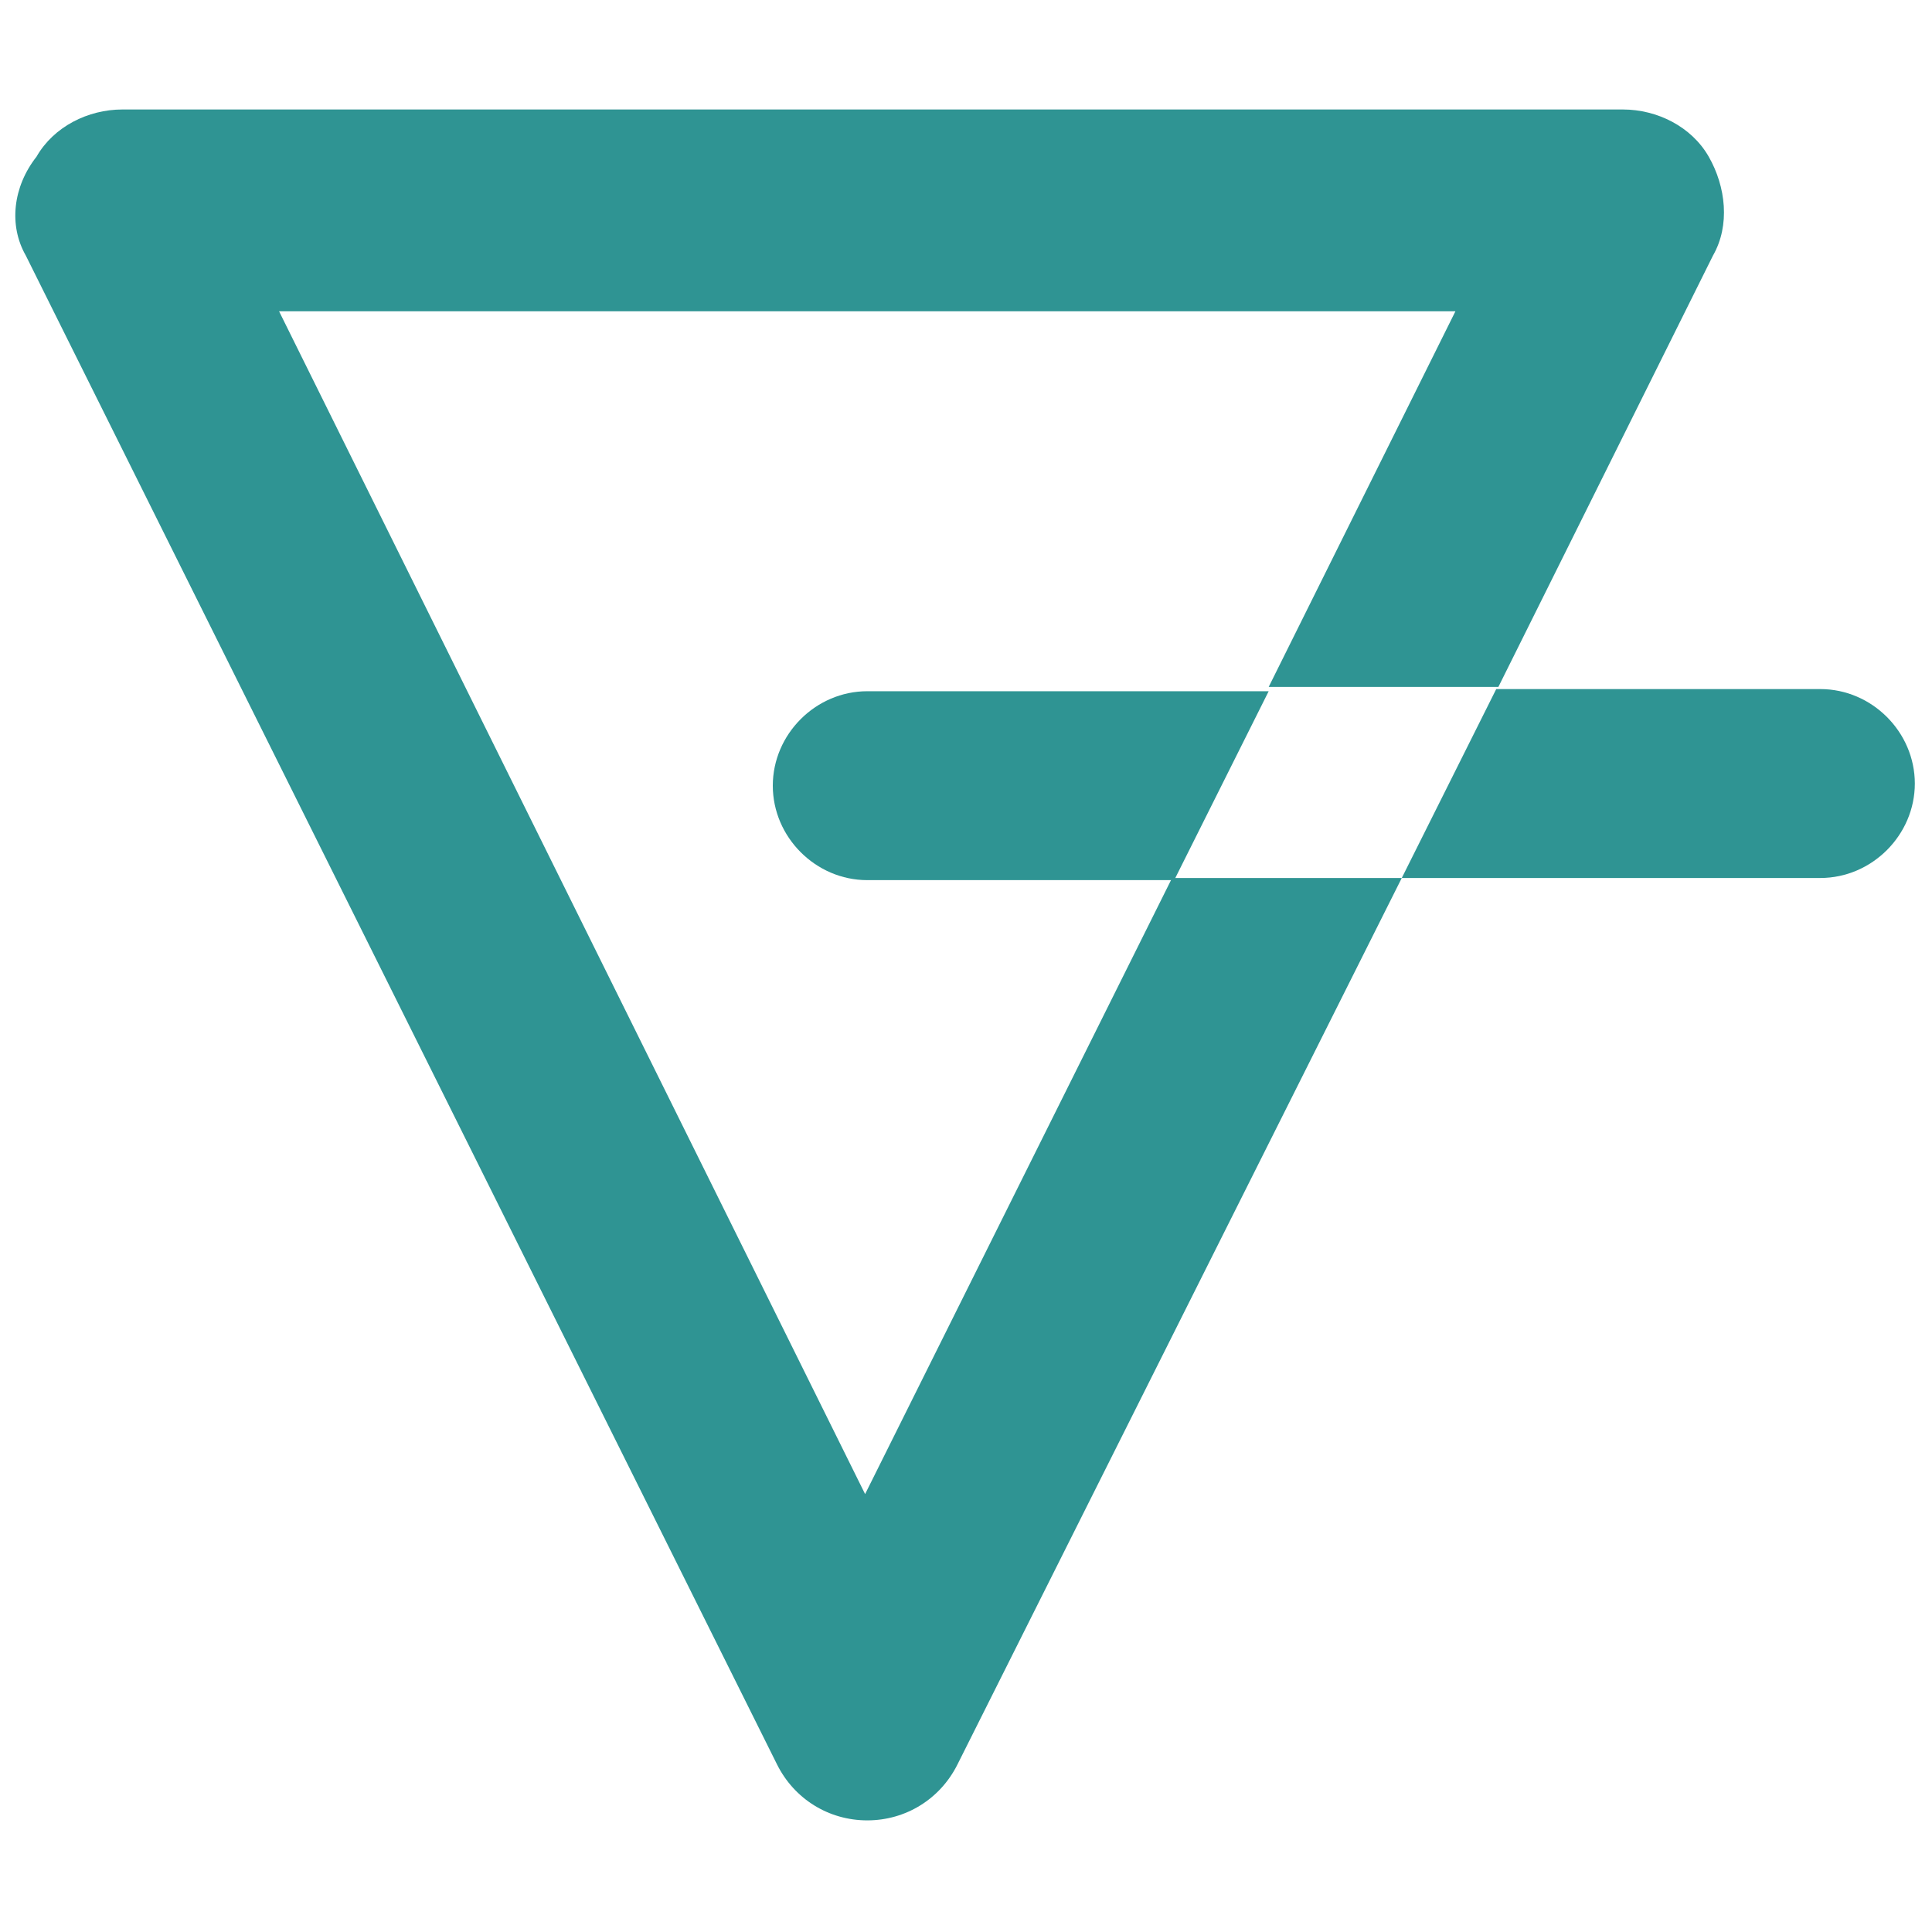 <?xml version="1.0" encoding="utf-8"?>
<!-- Generator: Adobe Illustrator 26.0.2, SVG Export Plug-In . SVG Version: 6.00 Build 0)  -->
<svg version="1.1" id="レイヤー_1" xmlns="http://www.w3.org/2000/svg" xmlns:xlink="http://www.w3.org/1999/xlink" x="0px"
	 y="0px" viewBox="0 0 90 90" style="enable-background:new 0 0 90 90;" xml:space="preserve">
<style type="text/css">
	.st0{fill:#2F9493;}
</style>
<g>
	<path class="st0" d="M84.8,40.9c2.4,0,4.4-2,4.4-4.4s-2-4.4-4.4-4.4H69.7l-4.4,8.8C65.3,40.9,84.8,40.9,84.8,40.9z"/>
	<path class="st0" d="M40.4,32.2c-2.4,0-4.4,2-4.4,4.4s2,4.4,4.4,4.4h14.3l4.4-8.8C59.1,32.2,40.4,32.2,40.4,32.2z"/>
	<path class="st0" d="M1.2,11.9l35,70.3c0.8,1.6,2.4,2.6,4.2,2.6s3.4-1,4.2-2.6l20.7-41.3H54.6L40.3,69.6L13,14.5h54.8L59.1,32h10.7
		l10-20.1c0.8-1.4,0.6-3.2-0.2-4.6c-0.8-1.4-2.4-2.2-4-2.2l-69.9,0c-1.6,0-3.2,0.8-4,2.2C0.6,8.7,0.4,10.5,1.2,11.9z"/>
</g>
</svg>
